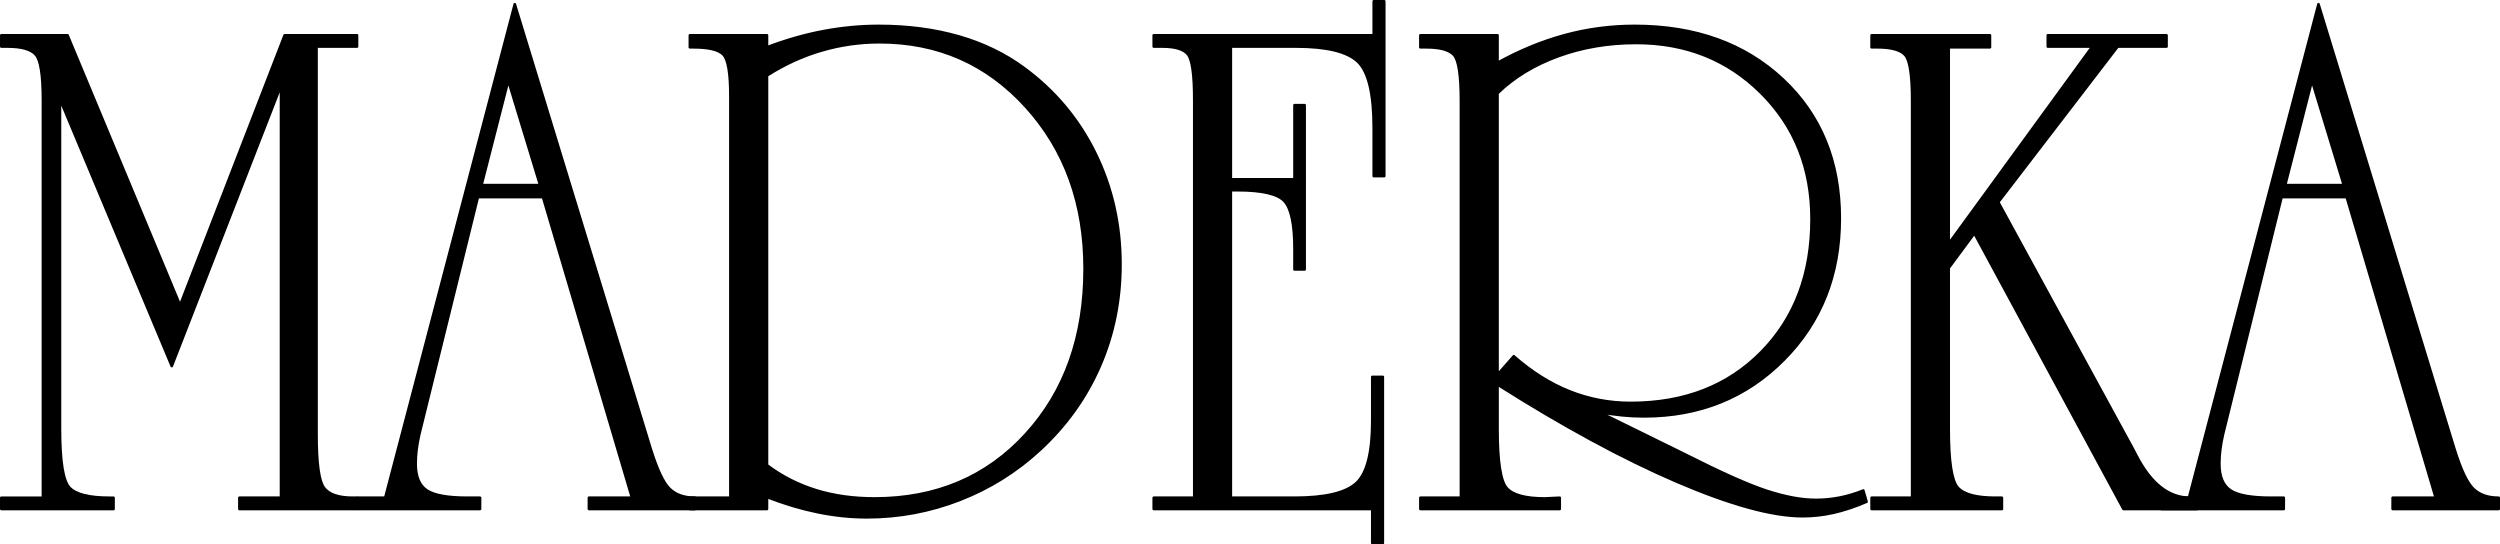 <?xml version="1.0" encoding="UTF-8" standalone="no"?>
<svg
   width="94.464"
   height="20.567"
   viewBox="0 0 94.464 20.567"
   version="1.1"
   xml:space="preserve"
   style="clip-rule:evenodd;fill-rule:evenodd;stroke-linejoin:round;stroke-miterlimit:2"
   id="svg20"
   sodipodi:docname="dcde4468d7c7a8d662340000f093d6a3.svg"
   xmlns:inkscape="http://www.inkscape.org/namespaces/inkscape"
   xmlns:sodipodi="http://sodipodi.sourceforge.net/DTD/sodipodi-0.dtd"
   xmlns="http://www.w3.org/2000/svg"
   xmlns:svg="http://www.w3.org/2000/svg"><defs
   id="defs24" /><sodipodi:namedview
   id="namedview22"
   pagecolor="#ffffff"
   bordercolor="#666666"
   borderopacity="1.0"
   inkscape:pageshadow="2"
   inkscape:pageopacity="0.0"
   inkscape:pagecheckerboard="0" />
    <g
   transform="translate(-11.685,-5.647)"
   id="g18">
        <g
   id="g16">
            <path
   d="M 13.95,21.857 V 9.389 l 4.225,10.09 4.129,-10.61 v 15.586 h -1.573 v 0.424 h 4.444 v -0.424 h -0.164 c -0.538,0 -0.9,-0.125 -1.087,-0.376 -0.187,-0.251 -0.28,-0.927 -0.28,-2.03 V 7.406 h 1.531 V 6.982 H 22.44 l -3.951,10.2 -4.252,-10.2 h -2.502 v 0.424 h 0.233 c 0.538,0 0.895,0.103 1.073,0.308 0.178,0.205 0.267,0.777 0.267,1.716 v 15.025 h -1.573 v 0.424 h 4.239 v -0.424 h -0.151 c -0.765,0 -1.269,-0.125 -1.51,-0.376 -0.242,-0.251 -0.363,-0.991 -0.363,-2.222 z"
   style="fill-rule:nonzero;stroke:#000000;stroke-width:0.1px"
   id="path2" />
            <path
   d="M 32.093,12.643 H 29.878 L 30.89,8.691 Z m -6.891,12.236 h 4.621 v -0.424 h -0.478 c -0.748,0 -1.26,-0.093 -1.538,-0.28 -0.278,-0.187 -0.417,-0.522 -0.417,-1.005 0,-0.173 0.011,-0.351 0.034,-0.533 0.023,-0.183 0.057,-0.374 0.102,-0.574 l 2.215,-8.969 h 2.461 l 3.363,11.361 h -1.627 v 0.424 h 4.006 v -0.424 c -0.41,0 -0.731,-0.114 -0.964,-0.342 -0.232,-0.228 -0.471,-0.738 -0.717,-1.531 L 31.136,5.807 26.241,24.455 h -1.039 z"
   style="fill-rule:nonzero;stroke:#000000;stroke-width:0.1px"
   id="path4" />
            <path
   d="m 40.665,8.5 c 0.656,-0.419 1.342,-0.734 2.058,-0.943 0.715,-0.21 1.447,-0.315 2.194,-0.315 2.215,0 4.061,0.814 5.537,2.441 1.477,1.627 2.215,3.666 2.215,6.118 0,2.552 -0.741,4.637 -2.222,6.255 -1.481,1.618 -3.388,2.426 -5.721,2.426 -0.802,0 -1.541,-0.104 -2.215,-0.314 -0.675,-0.21 -1.29,-0.524 -1.846,-0.943 z m -2.912,16.379 h 2.912 v -0.451 c 0.656,0.255 1.299,0.446 1.928,0.574 0.629,0.128 1.244,0.191 1.845,0.191 1.222,0 2.398,-0.221 3.528,-0.663 1.13,-0.442 2.137,-1.073 3.021,-1.893 0.985,-0.912 1.737,-1.964 2.256,-3.158 0.52,-1.194 0.779,-2.475 0.779,-3.842 0,-1.513 -0.316,-2.915 -0.95,-4.204 -0.633,-1.29 -1.533,-2.363 -2.7,-3.22 -0.72,-0.529 -1.54,-0.925 -2.461,-1.19 -0.92,-0.264 -1.928,-0.396 -3.021,-0.396 -0.693,0 -1.39,0.066 -2.092,0.198 -0.702,0.132 -1.413,0.335 -2.133,0.609 V 6.982 h -2.912 v 0.452 h 0.137 c 0.574,0 0.95,0.091 1.128,0.273 0.177,0.182 0.266,0.706 0.266,1.572 v 15.176 h -1.531 z"
   style="fill-rule:nonzero;stroke:#000000;stroke-width:0.1px"
   id="path6" />
            <path
   d="M 58.192,12.424 V 7.406 h 2.461 c 1.158,0 1.937,0.189 2.338,0.568 0.401,0.378 0.602,1.214 0.602,2.508 v 1.819 h 0.396 V 5.697 H 63.593 V 6.982 H 55.28 v 0.424 h 0.328 c 0.483,0 0.805,0.098 0.964,0.294 0.16,0.196 0.24,0.773 0.24,1.73 V 24.455 H 55.28 v 0.424 h 8.258 v 1.285 h 0.397 v -6.275 h -0.397 v 1.654 c 0,1.203 -0.2,1.989 -0.601,2.358 -0.402,0.37 -1.181,0.554 -2.338,0.554 H 58.192 V 12.834 h 0.246 c 0.939,0 1.534,0.139 1.785,0.417 0.25,0.278 0.376,0.877 0.376,1.798 v 0.779 h 0.382 V 9.621 h -0.382 v 2.803 z"
   style="fill-rule:nonzero;stroke:#000000;stroke-width:0.1px"
   id="path8" />
            <path
   d="M 68.269,8.021 V 6.982 h -2.913 v 0.452 h 0.219 c 0.529,0 0.88,0.098 1.053,0.294 0.173,0.196 0.26,0.772 0.26,1.729 v 14.998 h -1.532 v 0.424 h 5.264 v -0.424 c -0.073,0 -0.171,0.005 -0.294,0.014 -0.123,0.009 -0.212,0.013 -0.266,0.013 -0.73,0 -1.21,-0.129 -1.443,-0.389 -0.232,-0.26 -0.348,-1.005 -0.348,-2.236 v -1.681 c 2.488,1.577 4.746,2.8 6.774,3.671 2.028,0.87 3.612,1.305 4.751,1.305 0.392,0 0.782,-0.043 1.169,-0.13 0.387,-0.086 0.804,-0.225 1.251,-0.417 l -0.123,-0.423 c -0.292,0.118 -0.586,0.207 -0.882,0.266 -0.296,0.059 -0.599,0.089 -0.909,0.089 -0.538,0 -1.155,-0.114 -1.853,-0.342 -0.697,-0.228 -1.72,-0.683 -3.069,-1.367 l -3.281,-1.613 c 0.31,0.055 0.601,0.096 0.875,0.123 0.273,0.027 0.551,0.041 0.834,0.041 2.105,0 3.864,-0.711 5.277,-2.133 1.413,-1.422 2.119,-3.204 2.119,-5.346 0,-2.16 -0.718,-3.912 -2.153,-5.256 -1.436,-1.345 -3.302,-2.017 -5.599,-2.017 -0.902,0 -1.782,0.116 -2.638,0.349 -0.857,0.232 -1.705,0.581 -2.543,1.045 z m 0,1.149 c 0.619,-0.602 1.385,-1.069 2.296,-1.401 0.912,-0.333 1.892,-0.499 2.94,-0.499 1.887,0 3.463,0.631 4.73,1.893 1.267,1.262 1.901,2.851 1.901,4.765 0,2.06 -0.631,3.732 -1.894,5.017 -1.262,1.285 -2.91,1.928 -4.942,1.928 -0.802,0 -1.57,-0.146 -2.304,-0.437 -0.734,-0.292 -1.438,-0.734 -2.112,-1.327 l -0.615,0.698 z"
   style="fill-rule:nonzero;stroke:#000000;stroke-width:0.1px"
   id="path10" />
            <path
   d="m 85.317,15.773 0.971,-1.312 5.633,10.418 h 2.775 v -0.424 h -0.259 c -0.793,0 -1.463,-0.519 -2.01,-1.559 -0.073,-0.136 -0.128,-0.241 -0.164,-0.314 L 87.19,13.285 91.702,7.406 h 1.846 V 6.982 h -4.485 v 0.424 h 1.682 l -5.428,7.451 V 7.434 h 1.559 V 6.982 h -4.471 v 0.452 h 0.219 c 0.529,0 0.88,0.098 1.053,0.294 0.173,0.196 0.26,0.772 0.26,1.729 v 14.998 h -1.532 v 0.424 h 4.922 v -0.424 h -0.246 c -0.72,0 -1.194,-0.128 -1.422,-0.383 -0.228,-0.255 -0.342,-0.993 -0.342,-2.215 z"
   style="fill-rule:nonzero;stroke:#000000;stroke-width:0.1px"
   id="path12" />
            <path
   d="m 100.247,12.643 h -2.215 l 1.012,-3.952 z m -6.891,12.236 h 4.622 v -0.424 h -0.479 c -0.747,0 -1.26,-0.093 -1.538,-0.28 -0.278,-0.187 -0.417,-0.522 -0.417,-1.005 0,-0.173 0.011,-0.351 0.034,-0.533 0.023,-0.183 0.057,-0.374 0.103,-0.574 l 2.215,-8.969 h 2.46 l 3.364,11.361 h -1.627 v 0.424 h 4.006 v -0.424 c -0.411,0 -0.732,-0.114 -0.964,-0.342 -0.233,-0.228 -0.472,-0.738 -0.718,-1.531 L 99.29,5.807 94.396,24.455 h -1.04 z"
   style="fill-rule:nonzero;stroke:#000000;stroke-width:0.1px"
   id="path14" />
        </g>
    </g>
</svg>
